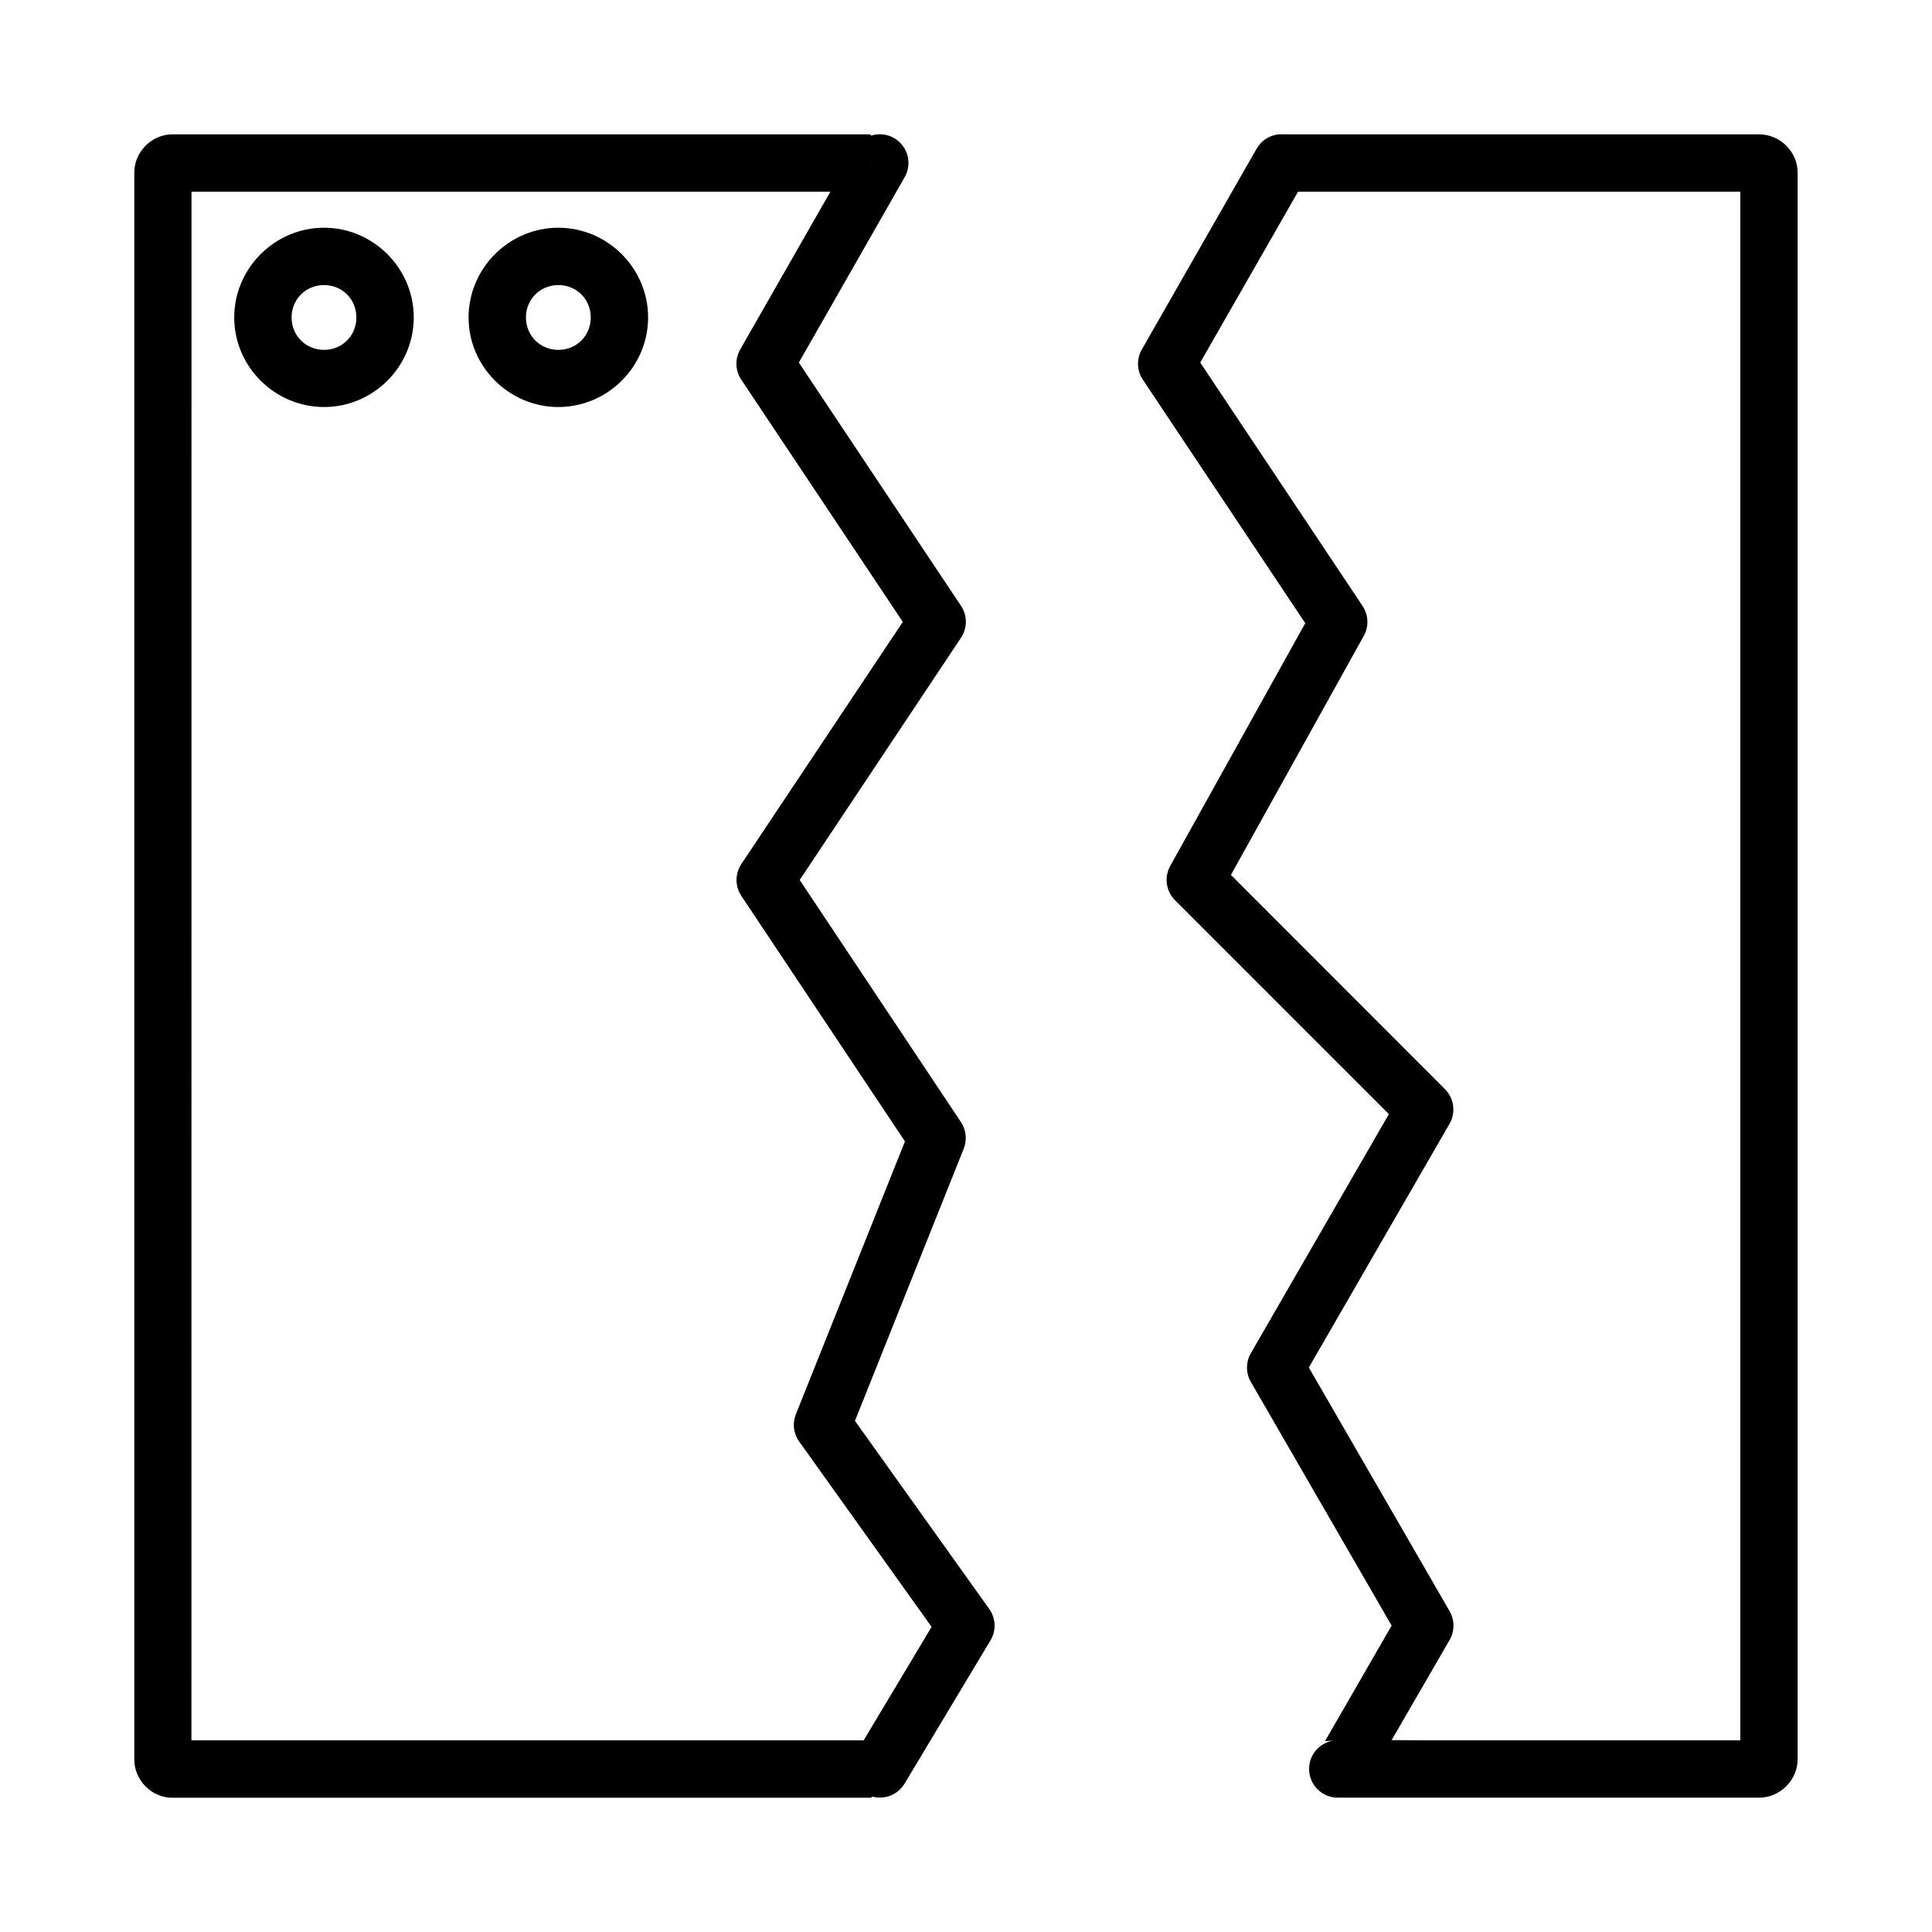 <?xml version="1.0" encoding="UTF-8"?>
<!-- Uploaded to: ICON Repo, www.iconrepo.com, Generator: ICON Repo Mixer Tools -->
<svg fill="#000000" width="800px" height="800px" version="1.1" viewBox="144 144 512 512" xmlns="http://www.w3.org/2000/svg">
 <path d="m377.05 179.58c-0.75 0.008-1.496 0.129-2.211 0.359-0.055-0.113-0.113-0.223-0.176-0.328h-185.02c-5.441 0-10.051 4.652-10.051 10.094v420.62c0 5.441 4.606 10.094 10.051 10.094h185.03c0.227 0 0.32-0.27 0.547-0.297h0.004c3.269 0.875 6.727-0.516 8.477-3.418l22.785-37.984c1.566-2.602 1.43-5.891-0.344-8.355l-35.566-49.816 28.828-72.156c0.918-2.312 0.645-4.934-0.73-7.008l-42.75-64.184 42.75-64.184c1.715-2.562 1.715-5.902 0-8.461l-42.973-64.469 28.055-49.148c1.348-2.367 1.32-5.277-0.062-7.621-1.387-2.348-3.922-3.769-6.644-3.734zm105.79 0.027c-2.449 0.254-4.621 1.676-5.832 3.816l-30.414 53.188h-0.004c-1.441 2.512-1.332 5.625 0.285 8.027l43.031 64.512-35.789 64.348v0.004c-1.652 2.973-1.125 6.688 1.293 9.082l56.66 56.672-36.574 63.34-0.004 0.004c-1.367 2.356-1.367 5.269 0 7.629l37.305 64.57-17.664 30.637 2.375-0.18c-4.012 0.547-6.894 4.137-6.559 8.172 0.336 4.035 3.773 7.098 7.82 6.969h111.43c5.531 0 10.199-4.668 10.199-10.199v-420.44c0-5.539-4.664-10.152-10.199-10.152h-126.63c-0.246-0.012-0.488-0.012-0.73 0zm-108.06 7.465 0.074 0.059c-0.008 0.004-0.176 0.059-0.176 0.059zm-180.03 7.734h169.31l-23.898 41.801v0.004c-1.438 2.512-1.324 5.629 0.297 8.027l42.793 64.172-42.793 64.184c-1.695 2.551-1.695 5.867 0 8.418l43.359 65.074-28.887 72.262c-0.973 2.398-0.66 5.129 0.832 7.242l35.121 49.148-18.004 30.074h-0.078-178.07zm293.24 0h117.21v410.4h-83.602l-8.801-0.059 15.363-26.539v0.004c1.367-2.359 1.367-5.273 0-7.633l-37.301-64.57 37.301-64.629c1.695-2.977 1.191-6.723-1.234-9.145l-56.719-56.777 35.238-63.398h0.004c1.352-2.481 1.219-5.504-0.344-7.852l-43.031-64.527zm-258.12 9.543c-13.047 0-23.797 10.734-23.797 23.781 0 13.047 10.75 23.734 23.797 23.734s23.781-10.691 23.781-23.734c0-13.047-10.734-23.781-23.781-23.781zm62.105 0c-13.047 0-23.797 10.734-23.797 23.781 0 13.047 10.75 23.734 23.797 23.734 13.043 0 23.781-10.691 23.781-23.734 0-13.047-10.734-23.781-23.781-23.781zm-62.105 15.199c4.832 0 8.578 3.75 8.578 8.578 0 4.832-3.75 8.594-8.578 8.594-4.832 0-8.594-3.766-8.594-8.594 0-4.832 3.766-8.578 8.594-8.578zm62.105 0c4.828 0 8.578 3.75 8.578 8.578 0 4.832-3.75 8.594-8.578 8.594-4.832 0-8.594-3.766-8.594-8.594 0-4.832 3.766-8.578 8.594-8.578z"/>
</svg>